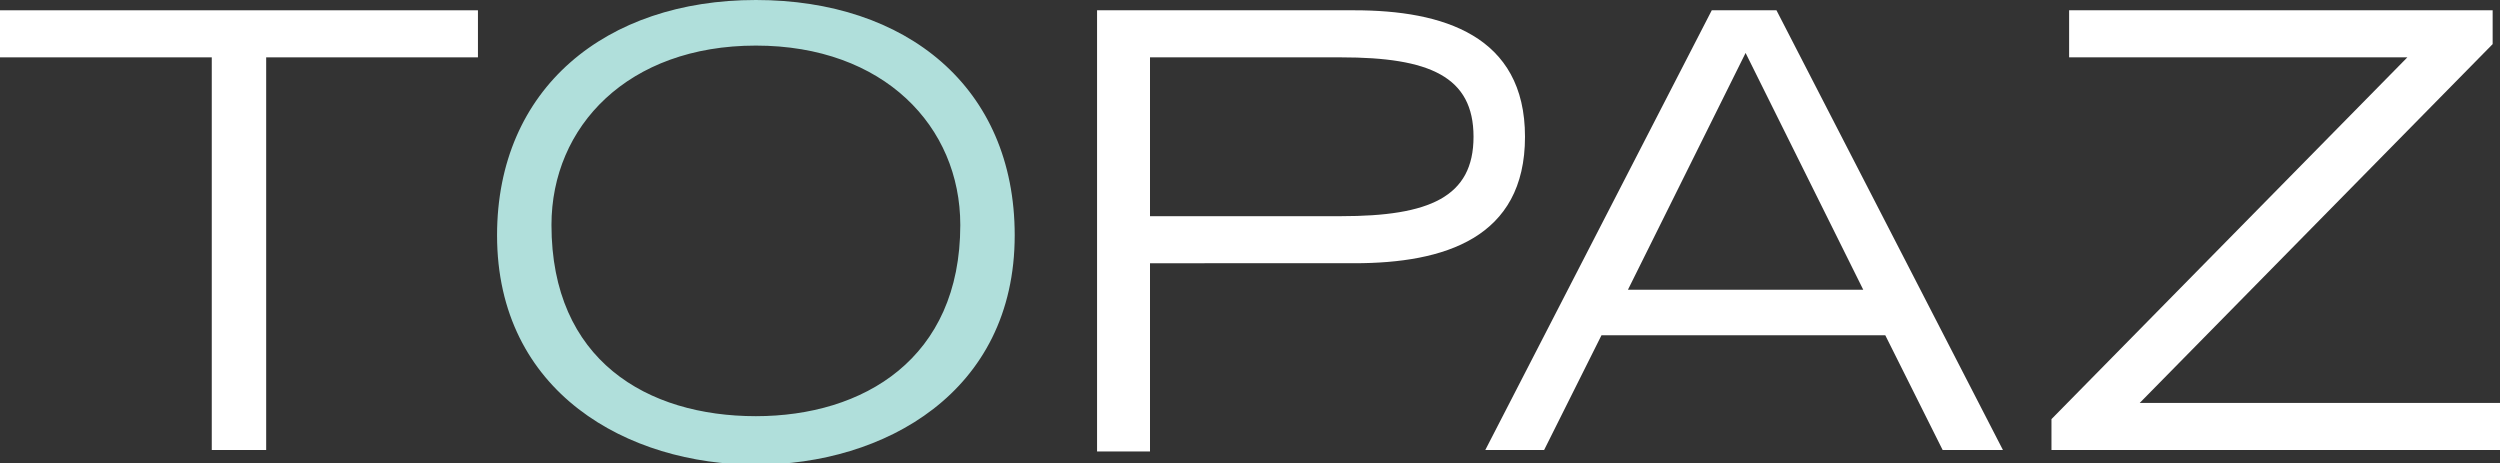 <?xml version="1.0" encoding="utf-8"?>
<!-- Generator: Adobe Illustrator 26.0.1, SVG Export Plug-In . SVG Version: 6.00 Build 0)  -->
<svg version="1.1" id="Layer_1" xmlns="http://www.w3.org/2000/svg" xmlns:xlink="http://www.w3.org/1999/xlink" x="0px" y="0px"
	 viewBox="0 0 170 31.5" style="enable-background:new 0 0 170 31.5;" xml:space="preserve">
<rect x="0" y="0" width="170" height="31.5" fill="#333333" stroke="none"/>
<style type="text/css">
	.st0{fill:#B0DFDB;}
	.st1{fill:#FFFFFF;}
</style>
<path class="st0" d="M51.4,28.3c7.3,0,13.9-3.9,13.9-13c0-6.7-5.2-12.2-13.9-12.2S37.5,8.6,37.5,15.3C37.5,24.5,44,28.3,51.4,28.3
	 M51.4,0C61.6,0,69,5.9,69,16c0,10.7-8.9,15.6-17.6,15.6S33.8,26.7,33.8,16C33.8,6,41.2,0,51.4,0"/>
<polygon class="st1" points="0,0.7 0,3.9 14.4,3.9 14.4,30.6 18.1,30.6 18.1,3.9 32.5,3.9 32.5,0.7 "/>
<path class="st1" d="M78.2,14.7h13c6,0,9-1.3,9-5.4s-3-5.4-9-5.4h-13V14.7z M74.6,0.7h17.5c6,0,11.6,1.7,11.6,8.6s-5.5,8.6-11.6,8.6
	H78.2v12.8h-3.6V0.7z"/>
<path class="st1" d="M118.7,3.6l8,16.1h-16L118.7,3.6z M116.4,0.7L101,30.6h4l3.9-7.8h19.3l3.9,7.8h4.1L120.8,0.7L116.4,0.7z"/>
<polygon class="st1" points="140.7,0.7 140.7,3.9 163.7,3.9 139.5,28.5 139.5,30.6 170,30.6 170,27.4 145.5,27.4 169.5,3 169.5,0.7 
	"/>
</svg>
